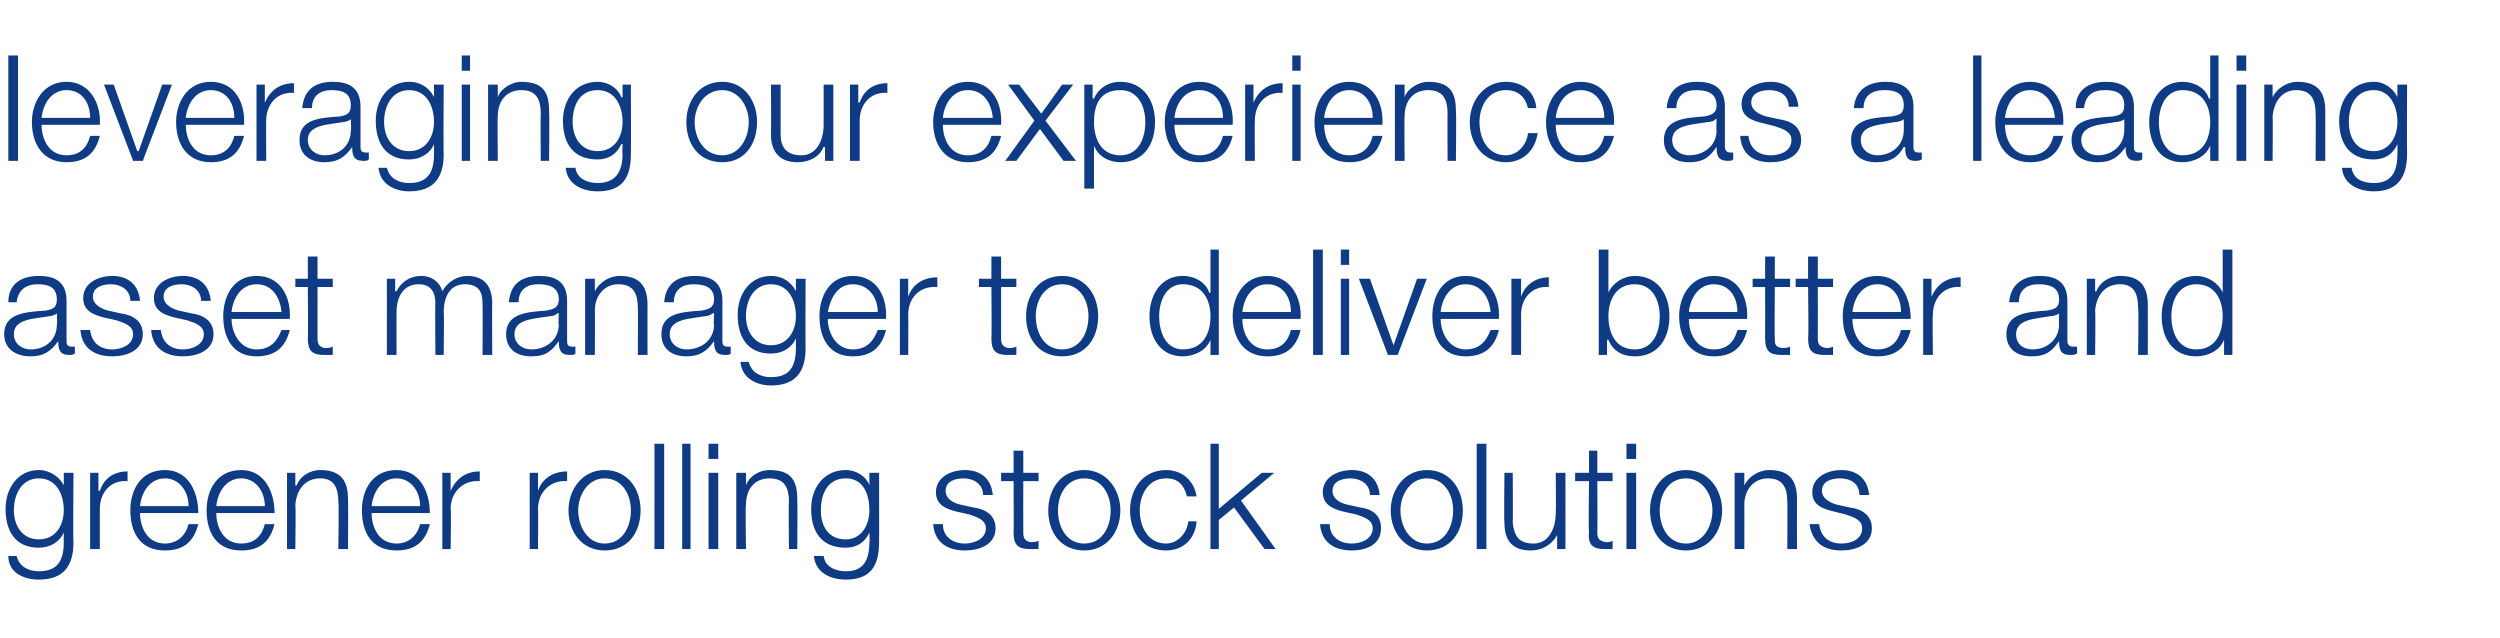 <?xml version="1.0" standalone="no"?><!DOCTYPE svg PUBLIC "-//W3C//DTD SVG 1.1//EN" "http://www.w3.org/Graphics/SVG/1.1/DTD/svg11.dtd"><svg xmlns="http://www.w3.org/2000/svg" version="1.1" width="180.3px" height="46px" viewBox="0 -4 180.3 46" style="top:-4px">  <desc>leveraging our experience as a leading asset manager to deliver better and greener rolling stock solutions</desc>  <defs/>  <g id="Polygon156434">    <path d="M 5.3 35.1 C 5.3 36.8 4.6 37.8 2.8 37.8 C 1.7 37.8 0.6 37.3 0.6 36.1 C 0.6 36.1 1.2 36.1 1.2 36.1 C 1.4 36.9 2.1 37.2 2.8 37.2 C 4.1 37.2 4.6 36.5 4.6 35.1 C 4.59 35.12 4.6 34.4 4.6 34.4 C 4.6 34.4 4.57 34.38 4.6 34.4 C 4.3 35.1 3.6 35.5 2.8 35.5 C 1.1 35.5 0.4 34.3 0.4 32.7 C 0.4 31.2 1.3 29.9 2.8 29.9 C 3.6 29.9 4.3 30.4 4.6 31 C 4.57 31.04 4.6 31 4.6 31 L 4.6 30.1 L 5.3 30.1 C 5.3 30.1 5.26 35.12 5.3 35.1 Z M 4.6 32.8 C 4.6 31.7 4.1 30.5 2.8 30.5 C 1.6 30.5 1 31.6 1 32.8 C 1 33.9 1.6 34.9 2.8 34.9 C 4 34.9 4.6 33.9 4.6 32.8 Z M 6.5 30.1 L 7.1 30.1 L 7.1 31.4 C 7.1 31.4 7.17 31.38 7.2 31.4 C 7.5 30.5 8.2 30 9.2 30 C 9.2 30 9.2 30.7 9.2 30.7 C 8 30.6 7.2 31.5 7.2 32.7 C 7.2 32.65 7.2 35.6 7.2 35.6 L 6.5 35.6 L 6.5 30.1 Z M 13.6 32.5 C 13.6 31.4 12.9 30.5 11.9 30.5 C 10.8 30.5 10.2 31.5 10.1 32.5 C 10.1 32.5 13.6 32.5 13.6 32.5 Z M 10.1 33 C 10.1 34 10.6 35.2 11.9 35.2 C 12.8 35.2 13.4 34.6 13.6 33.8 C 13.6 33.8 14.3 33.8 14.3 33.8 C 14 35 13.3 35.7 11.9 35.7 C 10.1 35.7 9.4 34.4 9.4 32.8 C 9.4 31.4 10.1 29.9 11.9 29.9 C 13.6 29.9 14.3 31.5 14.3 33 C 14.3 33 10.1 33 10.1 33 Z M 19.1 32.5 C 19.1 31.4 18.4 30.5 17.4 30.5 C 16.3 30.5 15.7 31.5 15.6 32.5 C 15.6 32.5 19.1 32.5 19.1 32.5 Z M 15.6 33 C 15.6 34 16.1 35.2 17.4 35.2 C 18.4 35.2 18.9 34.6 19.1 33.8 C 19.1 33.8 19.8 33.8 19.8 33.8 C 19.5 35 18.8 35.7 17.4 35.7 C 15.6 35.7 14.9 34.4 14.9 32.8 C 14.9 31.4 15.6 29.9 17.4 29.9 C 19.1 29.9 19.8 31.5 19.8 33 C 19.8 33 15.6 33 15.6 33 Z M 20.7 30.1 L 21.3 30.1 L 21.3 31 C 21.3 31 21.36 31.04 21.4 31 C 21.6 30.4 22.3 29.9 23.1 29.9 C 24.6 29.9 25.1 30.7 25.1 32 C 25.12 32.05 25.1 35.6 25.1 35.6 L 24.4 35.6 C 24.4 35.6 24.45 32.16 24.4 32.2 C 24.4 31.2 24.1 30.5 23.1 30.5 C 22 30.5 21.4 31.3 21.3 32.4 C 21.34 32.38 21.3 35.6 21.3 35.6 L 20.7 35.6 L 20.7 30.1 Z M 30.3 32.5 C 30.3 31.4 29.6 30.5 28.6 30.5 C 27.5 30.5 26.9 31.5 26.8 32.5 C 26.8 32.5 30.3 32.5 30.3 32.5 Z M 26.8 33 C 26.8 34 27.3 35.2 28.6 35.2 C 29.5 35.2 30.1 34.6 30.3 33.8 C 30.3 33.8 31 33.8 31 33.8 C 30.7 35 30 35.7 28.6 35.7 C 26.8 35.7 26.1 34.4 26.1 32.8 C 26.1 31.4 26.8 29.9 28.6 29.9 C 30.3 29.9 31 31.5 31 33 C 31 33 26.8 33 26.8 33 Z M 31.9 30.1 L 32.5 30.1 L 32.5 31.4 C 32.5 31.4 32.52 31.38 32.5 31.4 C 32.9 30.5 33.6 30 34.6 30 C 34.6 30 34.6 30.7 34.6 30.7 C 33.4 30.6 32.5 31.5 32.5 32.7 C 32.55 32.65 32.5 35.6 32.5 35.6 L 31.9 35.6 L 31.9 30.1 Z M 38.2 30.1 L 38.8 30.1 L 38.8 31.4 C 38.8 31.4 38.8 31.38 38.8 31.4 C 39.1 30.5 39.9 30 40.9 30 C 40.9 30 40.9 30.7 40.9 30.7 C 39.7 30.6 38.8 31.5 38.8 32.7 C 38.83 32.65 38.8 35.6 38.8 35.6 L 38.2 35.6 L 38.2 30.1 Z M 41.7 32.8 C 41.7 34 42.4 35.2 43.6 35.2 C 44.9 35.2 45.5 34 45.5 32.8 C 45.5 31.7 44.9 30.5 43.6 30.5 C 42.4 30.5 41.7 31.7 41.7 32.8 Z M 46.2 32.8 C 46.2 34.4 45.3 35.7 43.6 35.7 C 42 35.7 41 34.4 41 32.8 C 41 31.3 42 29.9 43.6 29.9 C 45.3 29.9 46.2 31.3 46.2 32.8 Z M 47.2 28 L 47.9 28 L 47.9 35.6 L 47.2 35.6 L 47.2 28 Z M 49.2 28 L 49.8 28 L 49.8 35.6 L 49.2 35.6 L 49.2 28 Z M 51.1 28 L 51.8 28 L 51.8 29.1 L 51.1 29.1 L 51.1 28 Z M 51.1 30.1 L 51.8 30.1 L 51.8 35.6 L 51.1 35.6 L 51.1 30.1 Z M 53.1 30.1 L 53.8 30.1 L 53.8 31 C 53.8 31 53.77 31.04 53.8 31 C 54 30.4 54.7 29.9 55.5 29.9 C 57.1 29.9 57.5 30.7 57.5 32 C 57.53 32.05 57.5 35.6 57.5 35.6 L 56.9 35.6 C 56.9 35.6 56.86 32.16 56.9 32.2 C 56.9 31.2 56.6 30.5 55.5 30.5 C 54.4 30.5 53.8 31.3 53.8 32.4 C 53.75 32.38 53.8 35.6 53.8 35.6 L 53.1 35.6 L 53.1 30.1 Z M 63.4 35.1 C 63.4 36.8 62.8 37.8 61 37.8 C 59.9 37.8 58.8 37.3 58.7 36.1 C 58.7 36.1 59.4 36.1 59.4 36.1 C 59.5 36.9 60.3 37.2 61 37.2 C 62.2 37.2 62.7 36.5 62.7 35.1 C 62.74 35.12 62.7 34.4 62.7 34.4 C 62.7 34.4 62.72 34.38 62.7 34.4 C 62.4 35.1 61.8 35.5 61 35.5 C 59.2 35.5 58.5 34.3 58.5 32.7 C 58.5 31.2 59.4 29.9 61 29.9 C 61.8 29.9 62.5 30.4 62.7 31 C 62.72 31.04 62.7 31 62.7 31 L 62.7 30.1 L 63.4 30.1 C 63.4 30.1 63.41 35.12 63.4 35.1 Z M 62.7 32.8 C 62.7 31.7 62.3 30.5 61 30.5 C 59.7 30.5 59.2 31.6 59.2 32.8 C 59.2 33.9 59.7 34.9 61 34.9 C 62.1 34.9 62.7 33.9 62.7 32.8 Z M 70.9 31.7 C 70.9 30.9 70.2 30.5 69.5 30.5 C 68.9 30.5 68.2 30.7 68.2 31.4 C 68.2 32 68.8 32.3 69.3 32.4 C 69.3 32.4 70.2 32.6 70.2 32.6 C 71 32.7 71.8 33.1 71.8 34.1 C 71.8 35.3 70.6 35.7 69.6 35.7 C 68.3 35.7 67.4 35.1 67.3 33.8 C 67.3 33.8 68 33.8 68 33.8 C 68 34.7 68.7 35.2 69.6 35.2 C 70.2 35.2 71.1 34.9 71.1 34.1 C 71.1 33.5 70.5 33.3 69.9 33.1 C 69.9 33.1 69 32.9 69 32.9 C 68.2 32.7 67.5 32.4 67.5 31.5 C 67.5 30.4 68.6 29.9 69.6 29.9 C 70.7 29.9 71.5 30.5 71.6 31.7 C 71.6 31.7 70.9 31.7 70.9 31.7 Z M 73.8 30.1 L 74.9 30.1 L 74.9 30.7 L 73.8 30.7 C 73.8 30.7 73.79 34.35 73.8 34.4 C 73.8 34.8 73.9 35 74.3 35.1 C 74.5 35.1 74.7 35.1 74.9 35 C 74.9 35 74.9 35.6 74.9 35.6 C 74.7 35.6 74.5 35.6 74.3 35.6 C 73.4 35.6 73.1 35.3 73.1 34.4 C 73.12 34.4 73.1 30.7 73.1 30.7 L 72.2 30.7 L 72.2 30.1 L 73.1 30.1 L 73.1 28.5 L 73.8 28.5 L 73.8 30.1 Z M 76.3 32.8 C 76.3 34 76.9 35.2 78.2 35.2 C 79.5 35.2 80.1 34 80.1 32.8 C 80.1 31.7 79.5 30.5 78.2 30.5 C 76.9 30.5 76.3 31.7 76.3 32.8 Z M 80.8 32.8 C 80.8 34.4 79.8 35.7 78.2 35.7 C 76.5 35.7 75.6 34.4 75.6 32.8 C 75.6 31.3 76.5 29.9 78.2 29.9 C 79.8 29.9 80.8 31.3 80.8 32.8 Z M 85.6 31.8 C 85.4 31 85 30.5 84.1 30.5 C 82.8 30.5 82.2 31.7 82.2 32.8 C 82.2 34 82.8 35.2 84.1 35.2 C 84.9 35.2 85.6 34.5 85.7 33.6 C 85.7 33.6 86.3 33.6 86.3 33.6 C 86.2 34.9 85.3 35.7 84.1 35.7 C 82.4 35.7 81.5 34.4 81.5 32.8 C 81.5 31.3 82.4 29.9 84.1 29.9 C 85.2 29.9 86.1 30.6 86.3 31.8 C 86.3 31.8 85.6 31.8 85.6 31.8 Z M 87.3 28 L 87.9 28 L 87.9 32.7 L 91 30.1 L 91.9 30.1 L 89.5 32.1 L 92 35.6 L 91.2 35.6 L 89 32.6 L 87.9 33.5 L 87.9 35.6 L 87.3 35.6 L 87.3 28 Z M 98.8 31.7 C 98.8 30.9 98.1 30.5 97.4 30.5 C 96.8 30.5 96.1 30.7 96.1 31.4 C 96.1 32 96.7 32.3 97.2 32.4 C 97.2 32.4 98.1 32.6 98.1 32.6 C 98.9 32.7 99.6 33.1 99.6 34.1 C 99.6 35.3 98.5 35.7 97.5 35.7 C 96.2 35.7 95.3 35.1 95.2 33.8 C 95.2 33.8 95.9 33.8 95.9 33.8 C 95.9 34.7 96.6 35.2 97.5 35.2 C 98.1 35.2 99 34.9 99 34.1 C 99 33.5 98.4 33.3 97.8 33.1 C 97.8 33.1 96.9 32.9 96.9 32.9 C 96.1 32.7 95.4 32.4 95.4 31.5 C 95.4 30.4 96.5 29.9 97.5 29.9 C 98.6 29.9 99.4 30.5 99.5 31.7 C 99.5 31.7 98.8 31.7 98.8 31.7 Z M 101 32.8 C 101 34 101.7 35.2 102.9 35.2 C 104.2 35.2 104.8 34 104.8 32.8 C 104.8 31.7 104.2 30.5 102.9 30.5 C 101.7 30.5 101 31.7 101 32.8 Z M 105.5 32.8 C 105.5 34.4 104.6 35.7 102.9 35.7 C 101.3 35.7 100.3 34.4 100.3 32.8 C 100.3 31.3 101.3 29.9 102.9 29.9 C 104.6 29.9 105.5 31.3 105.5 32.8 Z M 106.5 28 L 107.2 28 L 107.2 35.6 L 106.5 35.6 L 106.5 28 Z M 112.9 35.6 L 112.3 35.6 L 112.3 34.6 C 112.3 34.6 112.26 34.58 112.3 34.6 C 111.9 35.3 111.2 35.7 110.4 35.7 C 109 35.7 108.5 34.9 108.5 33.7 C 108.46 33.65 108.5 30.1 108.5 30.1 L 109.1 30.1 C 109.1 30.1 109.12 33.66 109.1 33.7 C 109.2 34.6 109.5 35.2 110.6 35.2 C 111.7 35.2 112.2 34.1 112.2 33 C 112.23 32.97 112.2 30.1 112.2 30.1 L 112.9 30.1 L 112.9 35.6 Z M 115.2 30.1 L 116.3 30.1 L 116.3 30.7 L 115.2 30.7 C 115.2 30.7 115.22 34.35 115.2 34.4 C 115.2 34.8 115.3 35 115.8 35.1 C 116 35.1 116.1 35.1 116.3 35 C 116.3 35 116.3 35.6 116.3 35.6 C 116.1 35.6 115.9 35.6 115.7 35.6 C 114.9 35.6 114.5 35.3 114.6 34.4 C 114.55 34.4 114.6 30.7 114.6 30.7 L 113.6 30.7 L 113.6 30.1 L 114.6 30.1 L 114.6 28.5 L 115.2 28.5 L 115.2 30.1 Z M 117.3 28 L 118 28 L 118 29.1 L 117.3 29.1 L 117.3 28 Z M 117.3 30.1 L 118 30.1 L 118 35.6 L 117.3 35.6 L 117.3 30.1 Z M 119.7 32.8 C 119.7 34 120.3 35.2 121.6 35.2 C 122.8 35.2 123.5 34 123.5 32.8 C 123.5 31.7 122.8 30.5 121.6 30.5 C 120.3 30.5 119.7 31.7 119.7 32.8 Z M 124.2 32.8 C 124.2 34.4 123.2 35.7 121.6 35.7 C 119.9 35.7 119 34.4 119 32.8 C 119 31.3 119.9 29.9 121.6 29.9 C 123.2 29.9 124.2 31.3 124.2 32.8 Z M 125.1 30.1 L 125.8 30.1 L 125.8 31 C 125.8 31 125.83 31.04 125.8 31 C 126.1 30.4 126.8 29.9 127.6 29.9 C 129.1 29.9 129.6 30.7 129.6 32 C 129.59 32.05 129.6 35.6 129.6 35.6 L 128.9 35.6 C 128.9 35.6 128.92 32.16 128.9 32.2 C 128.9 31.2 128.6 30.5 127.5 30.5 C 126.5 30.5 125.8 31.3 125.8 32.4 C 125.81 32.38 125.8 35.6 125.8 35.6 L 125.1 35.6 L 125.1 30.1 Z M 134.1 31.7 C 134.1 30.9 133.5 30.5 132.7 30.5 C 132.1 30.5 131.4 30.7 131.4 31.4 C 131.4 32 132.1 32.3 132.5 32.4 C 132.5 32.4 133.4 32.6 133.4 32.6 C 134.2 32.7 135 33.1 135 34.1 C 135 35.3 133.8 35.7 132.8 35.7 C 131.5 35.7 130.7 35.1 130.5 33.8 C 130.5 33.8 131.2 33.8 131.2 33.8 C 131.3 34.7 131.9 35.2 132.8 35.2 C 133.5 35.2 134.3 34.9 134.3 34.1 C 134.3 33.5 133.7 33.3 133.1 33.1 C 133.1 33.1 132.3 32.9 132.3 32.9 C 131.4 32.7 130.7 32.4 130.7 31.5 C 130.7 30.4 131.8 29.9 132.8 29.9 C 133.9 29.9 134.7 30.5 134.8 31.7 C 134.8 31.7 134.1 31.7 134.1 31.7 Z " stroke="none" fill="#0e3b83"/>  </g>  <g id="Polygon156433">    <path d="M 0.6 17.8 C 0.6 16.5 1.5 15.9 2.8 15.9 C 3.8 15.9 4.8 16.2 4.8 17.7 C 4.8 17.7 4.8 20.6 4.8 20.6 C 4.8 20.9 4.9 21 5.2 21 C 5.3 21 5.3 21 5.4 21 C 5.4 21 5.4 21.5 5.4 21.5 C 5.2 21.6 5.2 21.6 5 21.6 C 4.3 21.6 4.2 21.2 4.2 20.6 C 4.2 20.6 4.2 20.6 4.2 20.6 C 3.7 21.3 3.2 21.7 2.2 21.7 C 1.2 21.7 0.3 21.2 0.3 20.1 C 0.3 18.6 1.8 18.5 3.3 18.4 C 3.8 18.3 4.1 18.2 4.1 17.6 C 4.1 16.7 3.5 16.5 2.7 16.5 C 1.9 16.5 1.3 16.9 1.2 17.8 C 1.2 17.8 0.6 17.8 0.6 17.8 Z M 4.1 18.6 C 4.1 18.6 4.11 18.58 4.1 18.6 C 4 18.7 3.7 18.8 3.6 18.8 C 2.4 19 1 19 1 20.1 C 1 20.8 1.6 21.2 2.2 21.2 C 3.3 21.2 4.1 20.5 4.1 19.4 C 4.14 19.45 4.1 18.6 4.1 18.6 Z M 9.4 17.7 C 9.4 16.9 8.7 16.5 8 16.5 C 7.4 16.5 6.7 16.7 6.7 17.4 C 6.7 18 7.4 18.3 7.8 18.4 C 7.8 18.4 8.7 18.6 8.7 18.6 C 9.5 18.7 10.3 19.1 10.3 20.1 C 10.3 21.3 9.1 21.7 8.1 21.7 C 6.8 21.7 5.9 21.1 5.8 19.8 C 5.8 19.8 6.5 19.8 6.5 19.8 C 6.6 20.7 7.2 21.2 8.1 21.2 C 8.7 21.2 9.6 20.9 9.6 20.1 C 9.6 19.5 9 19.3 8.4 19.1 C 8.4 19.1 7.5 18.9 7.5 18.9 C 6.7 18.7 6 18.4 6 17.5 C 6 16.4 7.1 15.9 8.1 15.9 C 9.2 15.9 10 16.5 10.1 17.7 C 10.1 17.7 9.4 17.7 9.4 17.7 Z M 14.5 17.7 C 14.5 16.9 13.8 16.5 13.1 16.5 C 12.5 16.5 11.8 16.7 11.8 17.4 C 11.8 18 12.5 18.3 12.9 18.4 C 12.9 18.4 13.8 18.6 13.8 18.6 C 14.6 18.7 15.4 19.1 15.4 20.1 C 15.4 21.3 14.2 21.7 13.2 21.7 C 11.9 21.7 11 21.1 10.9 19.8 C 10.9 19.8 11.6 19.8 11.6 19.8 C 11.7 20.7 12.3 21.2 13.2 21.2 C 13.8 21.2 14.7 20.9 14.7 20.1 C 14.7 19.5 14.1 19.3 13.5 19.1 C 13.5 19.1 12.6 18.9 12.6 18.9 C 11.8 18.7 11.1 18.4 11.1 17.5 C 11.1 16.4 12.2 15.9 13.2 15.9 C 14.3 15.9 15.1 16.5 15.2 17.7 C 15.2 17.7 14.5 17.7 14.5 17.7 Z M 20.3 18.5 C 20.2 17.4 19.6 16.5 18.5 16.5 C 17.4 16.5 16.8 17.5 16.7 18.5 C 16.7 18.5 20.3 18.5 20.3 18.5 Z M 16.7 19 C 16.7 20 17.3 21.2 18.5 21.2 C 19.5 21.2 20 20.6 20.3 19.8 C 20.3 19.8 20.9 19.8 20.9 19.8 C 20.6 21 19.9 21.7 18.5 21.7 C 16.8 21.7 16.1 20.4 16.1 18.8 C 16.1 17.4 16.8 15.9 18.5 15.9 C 20.3 15.9 21 17.5 20.9 19 C 20.9 19 16.7 19 16.7 19 Z M 22.9 16.1 L 24 16.1 L 24 16.7 L 22.9 16.7 C 22.9 16.7 22.9 20.35 22.9 20.4 C 22.9 20.8 23 21 23.4 21.1 C 23.6 21.1 23.8 21.1 24 21 C 24 21 24 21.6 24 21.6 C 23.8 21.6 23.6 21.6 23.4 21.6 C 22.5 21.6 22.2 21.3 22.2 20.4 C 22.23 20.4 22.2 16.7 22.2 16.7 L 21.3 16.7 L 21.3 16.1 L 22.2 16.1 L 22.2 14.5 L 22.9 14.5 L 22.9 16.1 Z M 27.9 16.1 L 28.5 16.1 L 28.5 17 C 28.5 17 28.57 17.02 28.6 17 C 28.9 16.4 29.5 15.9 30.4 15.9 C 31.1 15.9 31.7 16.3 31.9 17 C 32.3 16.3 33 15.9 33.7 15.9 C 34.9 15.9 35.5 16.6 35.5 17.9 C 35.48 17.86 35.5 21.6 35.5 21.6 L 34.8 21.6 C 34.8 21.6 34.82 17.89 34.8 17.9 C 34.8 17 34.5 16.5 33.5 16.5 C 32.4 16.5 32 17.5 32 18.5 C 32.04 18.47 32 21.6 32 21.6 L 31.4 21.6 C 31.4 21.6 31.37 17.86 31.4 17.9 C 31.4 17.1 31.1 16.5 30.2 16.5 C 29.1 16.5 28.6 17.4 28.6 18.5 C 28.59 18.52 28.6 21.6 28.6 21.6 L 27.9 21.6 L 27.9 16.1 Z M 36.7 17.8 C 36.8 16.5 37.6 15.9 38.9 15.9 C 39.9 15.9 40.9 16.2 40.9 17.7 C 40.9 17.7 40.9 20.6 40.9 20.6 C 40.9 20.9 41 21 41.3 21 C 41.4 21 41.5 21 41.5 21 C 41.5 21 41.5 21.5 41.5 21.5 C 41.4 21.6 41.3 21.6 41.1 21.6 C 40.4 21.6 40.3 21.2 40.3 20.6 C 40.3 20.6 40.3 20.6 40.3 20.6 C 39.8 21.3 39.4 21.7 38.3 21.7 C 37.3 21.7 36.5 21.2 36.5 20.1 C 36.5 18.6 38 18.5 39.4 18.4 C 39.9 18.3 40.3 18.2 40.3 17.6 C 40.3 16.7 39.6 16.5 38.8 16.5 C 38 16.5 37.4 16.9 37.4 17.8 C 37.4 17.8 36.7 17.8 36.7 17.8 Z M 40.3 18.6 C 40.3 18.6 40.23 18.58 40.2 18.6 C 40.1 18.7 39.9 18.8 39.7 18.8 C 38.5 19 37.1 19 37.1 20.1 C 37.1 20.8 37.7 21.2 38.3 21.2 C 39.4 21.2 40.3 20.5 40.3 19.4 C 40.26 19.45 40.3 18.6 40.3 18.6 Z M 42.2 16.1 L 42.9 16.1 L 42.9 17 C 42.9 17 42.94 17.04 42.9 17 C 43.2 16.4 43.9 15.9 44.7 15.9 C 46.2 15.9 46.7 16.7 46.7 18 C 46.69 18.05 46.7 21.6 46.7 21.6 L 46 21.6 C 46 21.6 46.02 18.16 46 18.2 C 46 17.2 45.7 16.5 44.6 16.5 C 43.6 16.5 42.9 17.3 42.9 18.4 C 42.92 18.38 42.9 21.6 42.9 21.6 L 42.2 21.6 L 42.2 16.1 Z M 47.9 17.8 C 48 16.5 48.8 15.9 50.1 15.9 C 51.1 15.9 52.1 16.2 52.1 17.7 C 52.1 17.7 52.1 20.6 52.1 20.6 C 52.1 20.9 52.2 21 52.5 21 C 52.6 21 52.6 21 52.7 21 C 52.7 21 52.7 21.5 52.7 21.5 C 52.6 21.6 52.5 21.6 52.3 21.6 C 51.6 21.6 51.5 21.2 51.5 20.6 C 51.5 20.6 51.5 20.6 51.5 20.6 C 51 21.3 50.5 21.7 49.5 21.7 C 48.5 21.7 47.7 21.2 47.7 20.1 C 47.7 18.6 49.1 18.5 50.6 18.4 C 51.1 18.3 51.5 18.2 51.5 17.6 C 51.5 16.7 50.8 16.5 50 16.5 C 49.2 16.5 48.6 16.9 48.6 17.8 C 48.6 17.8 47.9 17.8 47.9 17.8 Z M 51.5 18.6 C 51.5 18.6 51.43 18.58 51.4 18.6 C 51.3 18.7 51 18.8 50.9 18.8 C 49.7 19 48.3 19 48.3 20.1 C 48.3 20.8 48.9 21.2 49.5 21.2 C 50.6 21.2 51.5 20.5 51.5 19.4 C 51.45 19.45 51.5 18.6 51.5 18.6 Z M 58.1 21.1 C 58.1 22.8 57.4 23.8 55.6 23.8 C 54.6 23.8 53.5 23.3 53.4 22.1 C 53.4 22.1 54 22.1 54 22.1 C 54.2 22.9 54.9 23.2 55.6 23.2 C 56.9 23.2 57.4 22.5 57.4 21.1 C 57.41 21.12 57.4 20.4 57.4 20.4 C 57.4 20.4 57.39 20.38 57.4 20.4 C 57.1 21.1 56.4 21.5 55.6 21.5 C 53.9 21.5 53.2 20.3 53.2 18.7 C 53.2 17.2 54.1 15.9 55.6 15.9 C 56.5 15.9 57.1 16.4 57.4 17 C 57.39 17.04 57.4 17 57.4 17 L 57.4 16.1 L 58.1 16.1 C 58.1 16.1 58.08 21.12 58.1 21.1 Z M 57.4 18.8 C 57.4 17.7 56.9 16.5 55.6 16.5 C 54.4 16.5 53.8 17.6 53.8 18.8 C 53.8 19.9 54.4 20.9 55.6 20.9 C 56.8 20.9 57.4 19.9 57.4 18.8 Z M 63.3 18.5 C 63.3 17.4 62.6 16.5 61.5 16.5 C 60.4 16.5 59.9 17.5 59.7 18.5 C 59.7 18.5 63.3 18.5 63.3 18.5 Z M 59.7 19 C 59.7 20 60.3 21.2 61.5 21.2 C 62.5 21.2 63 20.6 63.3 19.8 C 63.3 19.8 63.9 19.8 63.9 19.8 C 63.6 21 62.9 21.7 61.5 21.7 C 59.8 21.7 59.1 20.4 59.1 18.8 C 59.1 17.4 59.8 15.9 61.5 15.9 C 63.3 15.9 64 17.5 63.9 19 C 63.9 19 59.7 19 59.7 19 Z M 64.9 16.1 L 65.5 16.1 L 65.5 17.4 C 65.5 17.4 65.49 17.38 65.5 17.4 C 65.8 16.5 66.6 16 67.6 16 C 67.6 16 67.6 16.7 67.6 16.7 C 66.3 16.6 65.5 17.5 65.5 18.7 C 65.52 18.65 65.5 21.6 65.5 21.6 L 64.9 21.6 L 64.9 16.1 Z M 72.2 16.1 L 73.3 16.1 L 73.3 16.7 L 72.2 16.7 C 72.2 16.7 72.2 20.35 72.2 20.4 C 72.2 20.8 72.3 21 72.7 21.1 C 72.9 21.1 73.1 21.1 73.3 21 C 73.3 21 73.3 21.6 73.3 21.6 C 73.1 21.6 72.9 21.6 72.7 21.6 C 71.8 21.6 71.5 21.3 71.5 20.4 C 71.53 20.4 71.5 16.7 71.5 16.7 L 70.6 16.7 L 70.6 16.1 L 71.5 16.1 L 71.5 14.5 L 72.2 14.5 L 72.2 16.1 Z M 74.7 18.8 C 74.7 20 75.3 21.2 76.6 21.2 C 77.9 21.2 78.5 20 78.5 18.8 C 78.5 17.7 77.9 16.5 76.6 16.5 C 75.3 16.5 74.7 17.7 74.7 18.8 Z M 79.2 18.8 C 79.2 20.4 78.3 21.7 76.6 21.7 C 74.9 21.7 74 20.4 74 18.8 C 74 17.3 74.9 15.9 76.6 15.9 C 78.3 15.9 79.2 17.3 79.2 18.8 Z M 87.9 21.6 L 87.3 21.6 L 87.3 20.5 C 87.3 20.5 87.3 20.53 87.3 20.5 C 87 21.3 86.1 21.7 85.3 21.7 C 83.7 21.7 82.9 20.4 82.9 18.8 C 82.9 17.3 83.7 15.9 85.3 15.9 C 86.2 15.9 87 16.4 87.2 17.1 C 87.24 17.14 87.3 17.1 87.3 17.1 L 87.3 14 L 87.9 14 L 87.9 21.6 Z M 85.3 21.2 C 86.8 21.2 87.3 20 87.3 18.8 C 87.3 17.7 86.8 16.5 85.3 16.5 C 84.1 16.5 83.6 17.7 83.6 18.8 C 83.6 20 84.1 21.2 85.3 21.2 Z M 93.1 18.5 C 93.1 17.4 92.5 16.5 91.4 16.5 C 90.3 16.5 89.7 17.5 89.6 18.5 C 89.6 18.5 93.1 18.5 93.1 18.5 Z M 89.6 19 C 89.6 20 90.1 21.2 91.4 21.2 C 92.4 21.2 92.9 20.6 93.1 19.8 C 93.1 19.8 93.8 19.8 93.8 19.8 C 93.5 21 92.8 21.7 91.4 21.7 C 89.7 21.7 88.9 20.4 88.9 18.8 C 88.9 17.4 89.7 15.9 91.4 15.9 C 93.1 15.9 93.9 17.5 93.8 19 C 93.8 19 89.6 19 89.6 19 Z M 94.7 14 L 95.4 14 L 95.4 21.6 L 94.7 21.6 L 94.7 14 Z M 96.7 14 L 97.3 14 L 97.3 15.1 L 96.7 15.1 L 96.7 14 Z M 96.7 16.1 L 97.3 16.1 L 97.3 21.6 L 96.7 21.6 L 96.7 16.1 Z M 98 16.1 L 98.8 16.1 L 100.5 20.9 L 100.5 20.9 L 102.2 16.1 L 102.9 16.1 L 100.8 21.6 L 100.1 21.6 L 98 16.1 Z M 107.5 18.5 C 107.4 17.4 106.8 16.5 105.7 16.5 C 104.6 16.5 104 17.5 103.9 18.5 C 103.9 18.5 107.5 18.5 107.5 18.5 Z M 103.9 19 C 103.9 20 104.5 21.2 105.7 21.2 C 106.7 21.2 107.2 20.6 107.5 19.8 C 107.5 19.8 108.1 19.8 108.1 19.8 C 107.8 21 107.1 21.7 105.7 21.7 C 104 21.7 103.3 20.4 103.3 18.8 C 103.3 17.4 104 15.9 105.7 15.9 C 107.5 15.9 108.2 17.5 108.1 19 C 108.1 19 103.9 19 103.9 19 Z M 109 16.1 L 109.7 16.1 L 109.7 17.4 C 109.7 17.4 109.68 17.38 109.7 17.4 C 110 16.5 110.8 16 111.7 16 C 111.7 16 111.7 16.7 111.7 16.7 C 110.5 16.6 109.7 17.5 109.7 18.7 C 109.71 18.65 109.7 21.6 109.7 21.6 L 109 21.6 L 109 16.1 Z M 115.3 14 L 116 14 L 116 17.1 C 116 17.1 116.02 17.14 116 17.1 C 116.3 16.4 117.1 15.9 117.9 15.9 C 119.6 15.9 120.4 17.3 120.4 18.8 C 120.4 20.4 119.6 21.7 117.9 21.7 C 117 21.7 116.3 21.3 116 20.5 C 115.96 20.53 115.9 20.5 115.9 20.5 L 115.9 21.6 L 115.3 21.6 L 115.3 14 Z M 117.9 16.5 C 116.5 16.5 116 17.7 116 18.8 C 116 20 116.5 21.2 117.9 21.2 C 119.2 21.2 119.7 20 119.7 18.8 C 119.7 17.7 119.2 16.5 117.9 16.5 Z M 125.3 18.5 C 125.3 17.4 124.7 16.5 123.6 16.5 C 122.5 16.5 121.9 17.5 121.8 18.5 C 121.8 18.5 125.3 18.5 125.3 18.5 Z M 121.8 19 C 121.8 20 122.3 21.2 123.6 21.2 C 124.6 21.2 125.1 20.6 125.3 19.8 C 125.3 19.8 126 19.8 126 19.8 C 125.7 21 125 21.7 123.6 21.7 C 121.9 21.7 121.1 20.4 121.1 18.8 C 121.1 17.4 121.9 15.9 123.6 15.9 C 125.4 15.9 126.1 17.5 126 19 C 126 19 121.8 19 121.8 19 Z M 128 16.1 L 129.1 16.1 L 129.1 16.7 L 128 16.7 C 128 16.7 127.97 20.35 128 20.4 C 128 20.8 128 21 128.5 21.1 C 128.7 21.1 128.9 21.1 129.1 21 C 129.1 21 129.1 21.6 129.1 21.6 C 128.9 21.6 128.7 21.6 128.5 21.6 C 127.6 21.6 127.3 21.3 127.3 20.4 C 127.31 20.4 127.3 16.7 127.3 16.7 L 126.4 16.7 L 126.4 16.1 L 127.3 16.1 L 127.3 14.5 L 128 14.5 L 128 16.1 Z M 131.1 16.1 L 132.2 16.1 L 132.2 16.7 L 131.1 16.7 C 131.1 16.7 131.11 20.35 131.1 20.4 C 131.1 20.8 131.2 21 131.7 21.1 C 131.8 21.1 132 21.1 132.2 21 C 132.2 21 132.2 21.6 132.2 21.6 C 132 21.6 131.8 21.6 131.6 21.6 C 130.7 21.6 130.4 21.3 130.4 20.4 C 130.45 20.4 130.4 16.7 130.4 16.7 L 129.5 16.7 L 129.5 16.1 L 130.4 16.1 L 130.4 14.5 L 131.1 14.5 L 131.1 16.1 Z M 137.1 18.5 C 137.1 17.4 136.5 16.5 135.4 16.5 C 134.3 16.5 133.7 17.5 133.6 18.5 C 133.6 18.5 137.1 18.5 137.1 18.5 Z M 133.6 19 C 133.6 20 134.1 21.2 135.4 21.2 C 136.4 21.2 136.9 20.6 137.1 19.8 C 137.1 19.8 137.8 19.8 137.8 19.8 C 137.5 21 136.8 21.7 135.4 21.7 C 133.6 21.7 132.9 20.4 132.9 18.8 C 132.9 17.4 133.6 15.9 135.4 15.9 C 137.1 15.9 137.8 17.5 137.8 19 C 137.8 19 133.6 19 133.6 19 Z M 138.7 16.1 L 139.3 16.1 L 139.3 17.4 C 139.3 17.4 139.33 17.38 139.3 17.4 C 139.7 16.5 140.4 16 141.4 16 C 141.4 16 141.4 16.7 141.4 16.7 C 140.2 16.6 139.4 17.5 139.4 18.7 C 139.36 18.65 139.4 21.6 139.4 21.6 L 138.7 21.6 L 138.7 16.1 Z M 144.9 17.8 C 145 16.5 145.9 15.9 147.1 15.9 C 148.1 15.9 149.1 16.2 149.1 17.7 C 149.1 17.7 149.1 20.6 149.1 20.6 C 149.1 20.9 149.3 21 149.5 21 C 149.6 21 149.7 21 149.8 21 C 149.8 21 149.8 21.5 149.8 21.5 C 149.6 21.6 149.5 21.6 149.3 21.6 C 148.6 21.6 148.5 21.2 148.5 20.6 C 148.5 20.6 148.5 20.6 148.5 20.6 C 148 21.3 147.6 21.7 146.5 21.7 C 145.5 21.7 144.7 21.2 144.7 20.1 C 144.7 18.6 146.2 18.5 147.6 18.4 C 148.2 18.3 148.5 18.2 148.5 17.6 C 148.5 16.7 147.8 16.5 147 16.5 C 146.2 16.5 145.6 16.9 145.6 17.8 C 145.6 17.8 144.9 17.8 144.9 17.8 Z M 148.5 18.6 C 148.5 18.6 148.46 18.58 148.5 18.6 C 148.4 18.7 148.1 18.8 147.9 18.8 C 146.8 19 145.4 19 145.4 20.1 C 145.4 20.8 145.9 21.2 146.6 21.2 C 147.6 21.2 148.5 20.5 148.5 19.4 C 148.48 19.45 148.5 18.6 148.5 18.6 Z M 150.5 16.1 L 151.1 16.1 L 151.1 17 C 151.1 17 151.16 17.04 151.2 17 C 151.4 16.4 152.1 15.9 152.9 15.9 C 154.4 15.9 154.9 16.7 154.9 18 C 154.91 18.05 154.9 21.6 154.9 21.6 L 154.2 21.6 C 154.2 21.6 154.25 18.16 154.2 18.2 C 154.2 17.2 153.9 16.5 152.9 16.5 C 151.8 16.5 151.2 17.3 151.1 18.4 C 151.14 18.38 151.1 21.6 151.1 21.6 L 150.5 21.6 L 150.5 16.1 Z M 161 21.6 L 160.4 21.6 L 160.4 20.5 C 160.4 20.5 160.35 20.53 160.4 20.5 C 160.1 21.3 159.2 21.7 158.4 21.7 C 156.7 21.7 155.9 20.4 155.9 18.8 C 155.9 17.3 156.7 15.9 158.4 15.9 C 159.2 15.9 160 16.4 160.3 17.1 C 160.3 17.14 160.3 17.1 160.3 17.1 L 160.3 14 L 161 14 L 161 21.6 Z M 158.4 21.2 C 159.8 21.2 160.3 20 160.3 18.8 C 160.3 17.7 159.8 16.5 158.4 16.5 C 157.1 16.5 156.6 17.7 156.6 18.8 C 156.6 20 157.1 21.2 158.4 21.2 Z " stroke="none" fill="#0e3b83"/>  </g>  <g id="Polygon156432">    <path d="M 0.6 0 L 1.3 0 L 1.3 7.6 L 0.6 7.6 L 0.6 0 Z M 6.5 4.5 C 6.5 3.4 5.9 2.5 4.8 2.5 C 3.7 2.5 3.1 3.5 3 4.5 C 3 4.5 6.5 4.5 6.5 4.5 Z M 3 5 C 3 6 3.5 7.2 4.8 7.2 C 5.8 7.2 6.3 6.6 6.5 5.8 C 6.5 5.8 7.2 5.8 7.2 5.8 C 6.9 7 6.2 7.7 4.8 7.7 C 3.1 7.7 2.3 6.4 2.3 4.8 C 2.3 3.4 3.1 1.9 4.8 1.9 C 6.5 1.9 7.3 3.5 7.2 5 C 7.2 5 3 5 3 5 Z M 7.5 2.1 L 8.2 2.1 L 9.9 6.9 L 10 6.9 L 11.7 2.1 L 12.4 2.1 L 10.3 7.6 L 9.6 7.6 L 7.5 2.1 Z M 16.9 4.5 C 16.9 3.4 16.3 2.5 15.2 2.5 C 14.1 2.5 13.5 3.5 13.4 4.5 C 13.4 4.5 16.9 4.5 16.9 4.5 Z M 13.4 5 C 13.4 6 13.9 7.2 15.2 7.2 C 16.2 7.2 16.7 6.6 16.9 5.8 C 16.9 5.8 17.6 5.8 17.6 5.8 C 17.3 7 16.6 7.7 15.2 7.7 C 13.5 7.7 12.7 6.4 12.7 4.8 C 12.7 3.4 13.5 1.9 15.2 1.9 C 17 1.9 17.7 3.5 17.6 5 C 17.6 5 13.4 5 13.4 5 Z M 18.5 2.1 L 19.1 2.1 L 19.1 3.4 C 19.1 3.4 19.15 3.38 19.1 3.4 C 19.5 2.5 20.2 2 21.2 2 C 21.2 2 21.2 2.7 21.2 2.7 C 20 2.6 19.2 3.5 19.2 4.7 C 19.18 4.65 19.2 7.6 19.2 7.6 L 18.5 7.6 L 18.5 2.1 Z M 21.8 3.8 C 21.9 2.5 22.7 1.9 24 1.9 C 25 1.9 26 2.2 26 3.7 C 26 3.7 26 6.6 26 6.6 C 26 6.9 26.1 7 26.4 7 C 26.5 7 26.5 7 26.6 7 C 26.6 7 26.6 7.5 26.6 7.5 C 26.5 7.6 26.4 7.6 26.2 7.6 C 25.5 7.6 25.4 7.2 25.4 6.6 C 25.4 6.6 25.4 6.6 25.4 6.6 C 24.9 7.3 24.4 7.7 23.4 7.7 C 22.4 7.7 21.6 7.2 21.6 6.1 C 21.6 4.6 23 4.5 24.5 4.4 C 25 4.3 25.3 4.2 25.3 3.6 C 25.3 2.7 24.7 2.5 23.9 2.5 C 23.1 2.5 22.5 2.9 22.5 3.8 C 22.5 3.8 21.8 3.8 21.8 3.8 Z M 25.3 4.6 C 25.3 4.6 25.33 4.58 25.3 4.6 C 25.2 4.7 24.9 4.8 24.8 4.8 C 23.6 5 22.2 5 22.2 6.1 C 22.2 6.8 22.8 7.2 23.4 7.2 C 24.5 7.2 25.3 6.5 25.3 5.4 C 25.35 5.45 25.3 4.6 25.3 4.6 Z M 32 7.1 C 32 8.8 31.3 9.8 29.5 9.8 C 28.5 9.8 27.4 9.3 27.3 8.1 C 27.3 8.1 27.9 8.1 27.9 8.1 C 28.1 8.9 28.8 9.2 29.5 9.2 C 30.8 9.2 31.3 8.5 31.3 7.1 C 31.31 7.12 31.3 6.4 31.3 6.4 C 31.3 6.4 31.29 6.38 31.3 6.4 C 31 7.1 30.3 7.5 29.5 7.5 C 27.8 7.5 27.1 6.3 27.1 4.7 C 27.1 3.2 28 1.9 29.5 1.9 C 30.4 1.9 31 2.4 31.3 3 C 31.29 3.04 31.3 3 31.3 3 L 31.3 2.1 L 32 2.1 C 32 2.1 31.97 7.12 32 7.1 Z M 31.3 4.8 C 31.3 3.7 30.8 2.5 29.5 2.5 C 28.3 2.5 27.7 3.6 27.7 4.8 C 27.7 5.9 28.3 6.9 29.5 6.9 C 30.7 6.9 31.3 5.9 31.3 4.8 Z M 33.3 0 L 33.9 0 L 33.9 1.1 L 33.3 1.1 L 33.3 0 Z M 33.3 2.1 L 33.9 2.1 L 33.9 7.6 L 33.3 7.6 L 33.3 2.1 Z M 35.2 2.1 L 35.9 2.1 L 35.9 3 C 35.9 3 35.89 3.04 35.9 3 C 36.1 2.4 36.9 1.9 37.6 1.9 C 39.2 1.9 39.6 2.7 39.6 4 C 39.64 4.05 39.6 7.6 39.6 7.6 L 39 7.6 C 39 7.6 38.97 4.16 39 4.2 C 39 3.2 38.7 2.5 37.6 2.5 C 36.5 2.5 35.9 3.3 35.9 4.4 C 35.87 4.38 35.9 7.6 35.9 7.6 L 35.2 7.6 L 35.2 2.1 Z M 45.5 7.1 C 45.5 8.8 44.9 9.8 43.1 9.8 C 42 9.8 40.9 9.3 40.8 8.1 C 40.8 8.1 41.5 8.1 41.5 8.1 C 41.6 8.9 42.4 9.2 43.1 9.2 C 44.3 9.2 44.9 8.5 44.9 7.1 C 44.86 7.12 44.9 6.4 44.9 6.4 C 44.9 6.4 44.84 6.38 44.8 6.4 C 44.5 7.1 43.9 7.5 43.1 7.5 C 41.3 7.5 40.6 6.3 40.6 4.7 C 40.6 3.2 41.5 1.9 43.1 1.9 C 43.9 1.9 44.6 2.4 44.8 3 C 44.84 3.04 44.9 3 44.9 3 L 44.9 2.1 L 45.5 2.1 C 45.5 2.1 45.52 7.12 45.5 7.1 Z M 44.9 4.8 C 44.9 3.7 44.4 2.5 43.1 2.5 C 41.8 2.5 41.3 3.6 41.3 4.8 C 41.3 5.9 41.9 6.9 43.1 6.9 C 44.3 6.9 44.9 5.9 44.9 4.8 Z M 50.1 4.8 C 50.1 6 50.8 7.2 52.1 7.2 C 53.3 7.2 54 6 54 4.8 C 54 3.7 53.3 2.5 52.1 2.5 C 50.8 2.5 50.1 3.7 50.1 4.8 Z M 54.6 4.8 C 54.6 6.4 53.7 7.7 52.1 7.7 C 50.4 7.7 49.5 6.4 49.5 4.8 C 49.5 3.3 50.4 1.9 52.1 1.9 C 53.7 1.9 54.6 3.3 54.6 4.8 Z M 60.1 7.6 L 59.5 7.6 L 59.5 6.6 C 59.5 6.6 59.43 6.58 59.4 6.6 C 59.1 7.3 58.4 7.7 57.5 7.7 C 56.2 7.7 55.6 6.9 55.6 5.7 C 55.63 5.65 55.6 2.1 55.6 2.1 L 56.3 2.1 C 56.3 2.1 56.3 5.66 56.3 5.7 C 56.3 6.6 56.7 7.2 57.8 7.2 C 58.9 7.2 59.4 6.1 59.4 5 C 59.4 4.97 59.4 2.1 59.4 2.1 L 60.1 2.1 L 60.1 7.6 Z M 61.3 2.1 L 61.9 2.1 L 61.9 3.4 C 61.9 3.4 61.97 3.38 62 3.4 C 62.3 2.5 63 2 64 2 C 64 2 64 2.7 64 2.7 C 62.8 2.6 62 3.5 62 4.7 C 62 4.65 62 7.6 62 7.6 L 61.3 7.6 L 61.3 2.1 Z M 71.6 4.5 C 71.5 3.4 70.9 2.5 69.8 2.5 C 68.7 2.5 68.1 3.5 68 4.5 C 68 4.5 71.6 4.5 71.6 4.5 Z M 68 5 C 68 6 68.5 7.2 69.8 7.2 C 70.8 7.2 71.3 6.6 71.5 5.8 C 71.5 5.8 72.2 5.8 72.2 5.8 C 71.9 7 71.2 7.7 69.8 7.7 C 68.1 7.7 67.3 6.4 67.3 4.8 C 67.3 3.4 68.1 1.9 69.8 1.9 C 71.6 1.9 72.3 3.5 72.2 5 C 72.2 5 68 5 68 5 Z M 74.6 4.7 L 72.7 2.1 L 73.5 2.1 L 75.1 4.2 L 76.6 2.1 L 77.4 2.1 L 75.4 4.7 L 77.6 7.6 L 76.7 7.6 L 75 5.3 L 73.3 7.6 L 72.5 7.6 L 74.6 4.7 Z M 78.2 2.1 L 78.8 2.1 L 78.8 3.1 C 78.8 3.1 78.86 3.14 78.9 3.1 C 79.2 2.4 79.9 1.9 80.8 1.9 C 82.5 1.9 83.3 3.3 83.3 4.8 C 83.3 6.4 82.5 7.7 80.8 7.7 C 80 7.7 79.2 7.3 78.9 6.5 C 78.91 6.53 78.9 6.5 78.9 6.5 L 78.9 9.6 L 78.2 9.6 L 78.2 2.1 Z M 80.8 2.5 C 79.3 2.5 78.9 3.6 78.9 4.8 C 78.9 6 79.4 7.2 80.8 7.2 C 82.1 7.2 82.6 6 82.6 4.8 C 82.6 3.7 82.1 2.5 80.8 2.5 Z M 88.2 4.5 C 88.2 3.4 87.6 2.5 86.5 2.5 C 85.4 2.5 84.8 3.5 84.7 4.5 C 84.7 4.5 88.2 4.5 88.2 4.5 Z M 84.7 5 C 84.7 6 85.2 7.2 86.5 7.2 C 87.5 7.2 88 6.6 88.2 5.8 C 88.2 5.8 88.9 5.8 88.9 5.8 C 88.6 7 87.9 7.7 86.5 7.7 C 84.8 7.7 84 6.4 84 4.8 C 84 3.4 84.8 1.9 86.5 1.9 C 88.3 1.9 89 3.5 88.9 5 C 88.9 5 84.7 5 84.7 5 Z M 89.8 2.1 L 90.4 2.1 L 90.4 3.4 C 90.4 3.4 90.44 3.38 90.4 3.4 C 90.8 2.5 91.5 2 92.5 2 C 92.5 2 92.5 2.7 92.5 2.7 C 91.3 2.6 90.5 3.5 90.5 4.7 C 90.48 4.65 90.5 7.6 90.5 7.6 L 89.8 7.6 L 89.8 2.1 Z M 93.2 0 L 93.8 0 L 93.8 1.1 L 93.2 1.1 L 93.2 0 Z M 93.2 2.1 L 93.8 2.1 L 93.8 7.6 L 93.2 7.6 L 93.2 2.1 Z M 99 4.5 C 99 3.4 98.4 2.5 97.3 2.5 C 96.2 2.5 95.6 3.5 95.5 4.5 C 95.5 4.5 99 4.5 99 4.5 Z M 95.5 5 C 95.5 6 96 7.2 97.3 7.2 C 98.3 7.2 98.8 6.6 99 5.8 C 99 5.8 99.7 5.8 99.7 5.8 C 99.4 7 98.7 7.7 97.3 7.7 C 95.6 7.7 94.8 6.4 94.8 4.8 C 94.8 3.4 95.6 1.9 97.3 1.9 C 99.1 1.9 99.8 3.5 99.7 5 C 99.7 5 95.5 5 95.5 5 Z M 100.6 2.1 L 101.3 2.1 L 101.3 3 C 101.3 3 101.29 3.04 101.3 3 C 101.5 2.4 102.3 1.9 103 1.9 C 104.6 1.9 105 2.7 105 4 C 105.04 4.05 105 7.6 105 7.6 L 104.4 7.6 C 104.4 7.6 104.38 4.16 104.4 4.2 C 104.4 3.2 104.1 2.5 103 2.5 C 101.9 2.5 101.3 3.3 101.3 4.4 C 101.27 4.38 101.3 7.6 101.3 7.6 L 100.6 7.6 L 100.6 2.1 Z M 110.2 3.8 C 110 3 109.5 2.5 108.6 2.5 C 107.3 2.5 106.7 3.7 106.7 4.8 C 106.7 6 107.3 7.2 108.6 7.2 C 109.4 7.2 110.1 6.5 110.2 5.6 C 110.2 5.6 110.9 5.6 110.9 5.6 C 110.7 6.9 109.8 7.7 108.6 7.7 C 107 7.7 106 6.4 106 4.8 C 106 3.3 107 1.9 108.6 1.9 C 109.8 1.9 110.7 2.6 110.8 3.8 C 110.8 3.8 110.2 3.8 110.2 3.8 Z M 115.7 4.5 C 115.7 3.4 115.1 2.5 114 2.5 C 112.9 2.5 112.3 3.5 112.2 4.5 C 112.2 4.5 115.7 4.5 115.7 4.5 Z M 112.2 5 C 112.2 6 112.7 7.2 114 7.2 C 115 7.2 115.5 6.6 115.7 5.8 C 115.7 5.8 116.4 5.8 116.4 5.8 C 116.1 7 115.4 7.7 114 7.7 C 112.3 7.7 111.5 6.4 111.5 4.8 C 111.5 3.4 112.3 1.9 114 1.9 C 115.8 1.9 116.5 3.5 116.4 5 C 116.4 5 112.2 5 112.2 5 Z M 120.2 3.8 C 120.3 2.5 121.1 1.9 122.4 1.9 C 123.4 1.9 124.4 2.2 124.4 3.7 C 124.4 3.7 124.4 6.6 124.4 6.6 C 124.4 6.9 124.6 7 124.8 7 C 124.9 7 125 7 125 7 C 125 7 125 7.5 125 7.5 C 124.9 7.6 124.8 7.6 124.6 7.6 C 123.9 7.6 123.8 7.2 123.8 6.6 C 123.8 6.6 123.8 6.6 123.8 6.6 C 123.3 7.3 122.9 7.7 121.8 7.7 C 120.8 7.7 120 7.2 120 6.1 C 120 4.6 121.5 4.5 122.9 4.4 C 123.4 4.3 123.8 4.2 123.8 3.6 C 123.8 2.7 123.1 2.5 122.3 2.5 C 121.5 2.5 120.9 2.9 120.9 3.8 C 120.9 3.8 120.2 3.8 120.2 3.8 Z M 123.8 4.6 C 123.8 4.6 123.74 4.58 123.7 4.6 C 123.7 4.7 123.4 4.8 123.2 4.8 C 122 5 120.6 5 120.6 6.1 C 120.6 6.8 121.2 7.2 121.8 7.2 C 122.9 7.2 123.8 6.5 123.8 5.4 C 123.76 5.45 123.8 4.6 123.8 4.6 Z M 129 3.7 C 129 2.9 128.4 2.5 127.6 2.5 C 127 2.5 126.3 2.7 126.3 3.4 C 126.3 4 127 4.3 127.4 4.4 C 127.4 4.4 128.3 4.6 128.3 4.6 C 129.1 4.7 129.9 5.1 129.9 6.1 C 129.9 7.3 128.7 7.7 127.7 7.7 C 126.4 7.7 125.6 7.1 125.5 5.8 C 125.5 5.8 126.1 5.8 126.1 5.8 C 126.2 6.7 126.8 7.2 127.7 7.2 C 128.4 7.2 129.2 6.9 129.2 6.1 C 129.2 5.5 128.6 5.3 128 5.1 C 128 5.1 127.2 4.9 127.2 4.9 C 126.3 4.7 125.6 4.4 125.6 3.5 C 125.6 2.4 126.7 1.9 127.7 1.9 C 128.8 1.9 129.6 2.5 129.7 3.7 C 129.7 3.7 129 3.7 129 3.7 Z M 133.7 3.8 C 133.8 2.5 134.7 1.9 136 1.9 C 136.9 1.9 138 2.2 138 3.7 C 138 3.7 138 6.6 138 6.6 C 138 6.9 138.1 7 138.4 7 C 138.4 7 138.5 7 138.6 7 C 138.6 7 138.6 7.5 138.6 7.5 C 138.4 7.6 138.3 7.6 138.1 7.6 C 137.5 7.6 137.4 7.2 137.4 6.6 C 137.4 6.6 137.3 6.6 137.3 6.6 C 136.9 7.3 136.4 7.7 135.3 7.7 C 134.3 7.7 133.5 7.2 133.5 6.1 C 133.5 4.6 135 4.5 136.4 4.4 C 137 4.3 137.3 4.2 137.3 3.6 C 137.3 2.7 136.7 2.5 135.9 2.5 C 135 2.5 134.4 2.9 134.4 3.8 C 134.4 3.8 133.7 3.8 133.7 3.8 Z M 137.3 4.6 C 137.3 4.6 137.28 4.58 137.3 4.6 C 137.2 4.7 136.9 4.8 136.7 4.8 C 135.6 5 134.2 5 134.2 6.1 C 134.2 6.8 134.8 7.2 135.4 7.2 C 136.4 7.2 137.3 6.5 137.3 5.4 C 137.31 5.45 137.3 4.6 137.3 4.6 Z M 142.3 0 L 142.9 0 L 142.9 7.6 L 142.3 7.6 L 142.3 0 Z M 148.2 4.5 C 148.1 3.4 147.5 2.5 146.4 2.5 C 145.3 2.5 144.7 3.5 144.6 4.5 C 144.6 4.5 148.2 4.5 148.2 4.5 Z M 144.6 5 C 144.6 6 145.1 7.2 146.4 7.2 C 147.4 7.2 147.9 6.6 148.1 5.8 C 148.1 5.8 148.8 5.8 148.8 5.8 C 148.5 7 147.8 7.7 146.4 7.7 C 144.7 7.7 143.9 6.4 143.9 4.8 C 143.9 3.4 144.7 1.9 146.4 1.9 C 148.2 1.9 148.9 3.5 148.8 5 C 148.8 5 144.6 5 144.6 5 Z M 149.7 3.8 C 149.7 2.5 150.6 1.9 151.9 1.9 C 152.8 1.9 153.9 2.2 153.9 3.7 C 153.9 3.7 153.9 6.6 153.9 6.6 C 153.9 6.9 154 7 154.3 7 C 154.4 7 154.4 7 154.5 7 C 154.5 7 154.5 7.5 154.5 7.5 C 154.3 7.6 154.2 7.6 154.1 7.6 C 153.4 7.6 153.3 7.2 153.3 6.6 C 153.3 6.6 153.3 6.6 153.3 6.6 C 152.8 7.3 152.3 7.7 151.3 7.7 C 150.2 7.7 149.4 7.2 149.4 6.1 C 149.4 4.6 150.9 4.5 152.4 4.4 C 152.9 4.3 153.2 4.2 153.2 3.6 C 153.2 2.7 152.6 2.5 151.8 2.5 C 150.9 2.5 150.4 2.9 150.3 3.8 C 150.3 3.8 149.7 3.8 149.7 3.8 Z M 153.2 4.6 C 153.2 4.6 153.2 4.58 153.2 4.6 C 153.1 4.7 152.8 4.8 152.6 4.8 C 151.5 5 150.1 5 150.1 6.1 C 150.1 6.8 150.7 7.2 151.3 7.2 C 152.3 7.2 153.2 6.5 153.2 5.4 C 153.22 5.45 153.2 4.6 153.2 4.6 Z M 160 7.6 L 159.4 7.6 L 159.4 6.5 C 159.4 6.5 159.4 6.53 159.4 6.5 C 159.1 7.3 158.2 7.7 157.4 7.7 C 155.8 7.7 155 6.4 155 4.8 C 155 3.3 155.8 1.9 157.4 1.9 C 158.3 1.9 159.1 2.4 159.3 3.1 C 159.35 3.14 159.4 3.1 159.4 3.1 L 159.4 0 L 160 0 L 160 7.6 Z M 157.4 7.2 C 158.9 7.2 159.4 6 159.4 4.8 C 159.4 3.7 158.9 2.5 157.4 2.5 C 156.2 2.5 155.7 3.7 155.7 4.8 C 155.7 6 156.2 7.2 157.4 7.2 Z M 161.3 0 L 162 0 L 162 1.1 L 161.3 1.1 L 161.3 0 Z M 161.3 2.1 L 162 2.1 L 162 7.6 L 161.3 7.6 L 161.3 2.1 Z M 163.3 2.1 L 163.9 2.1 L 163.9 3 C 163.9 3 163.95 3.04 163.9 3 C 164.2 2.4 164.9 1.9 165.7 1.9 C 167.2 1.9 167.7 2.7 167.7 4 C 167.7 4.05 167.7 7.6 167.7 7.6 L 167 7.6 C 167 7.6 167.03 4.16 167 4.2 C 167 3.2 166.7 2.5 165.6 2.5 C 164.6 2.5 164 3.3 163.9 4.4 C 163.93 4.38 163.9 7.6 163.9 7.6 L 163.3 7.6 L 163.3 2.1 Z M 173.6 7.1 C 173.6 8.8 172.9 9.8 171.2 9.8 C 170.1 9.8 169 9.3 168.9 8.1 C 168.9 8.1 169.6 8.1 169.6 8.1 C 169.7 8.9 170.4 9.2 171.2 9.2 C 172.4 9.2 172.9 8.5 172.9 7.1 C 172.92 7.12 172.9 6.4 172.9 6.4 C 172.9 6.4 172.9 6.38 172.9 6.4 C 172.6 7.1 172 7.5 171.2 7.5 C 169.4 7.5 168.7 6.3 168.7 4.7 C 168.7 3.2 169.6 1.9 171.2 1.9 C 172 1.9 172.6 2.4 172.9 3 C 172.9 3.04 172.9 3 172.9 3 L 172.9 2.1 L 173.6 2.1 C 173.6 2.1 173.58 7.12 173.6 7.1 Z M 172.9 4.8 C 172.9 3.7 172.4 2.5 171.2 2.5 C 169.9 2.5 169.4 3.6 169.4 4.8 C 169.4 5.9 169.9 6.9 171.2 6.9 C 172.3 6.9 172.9 5.9 172.9 4.8 Z " stroke="none" fill="#0e3b83"/>  </g></svg>
